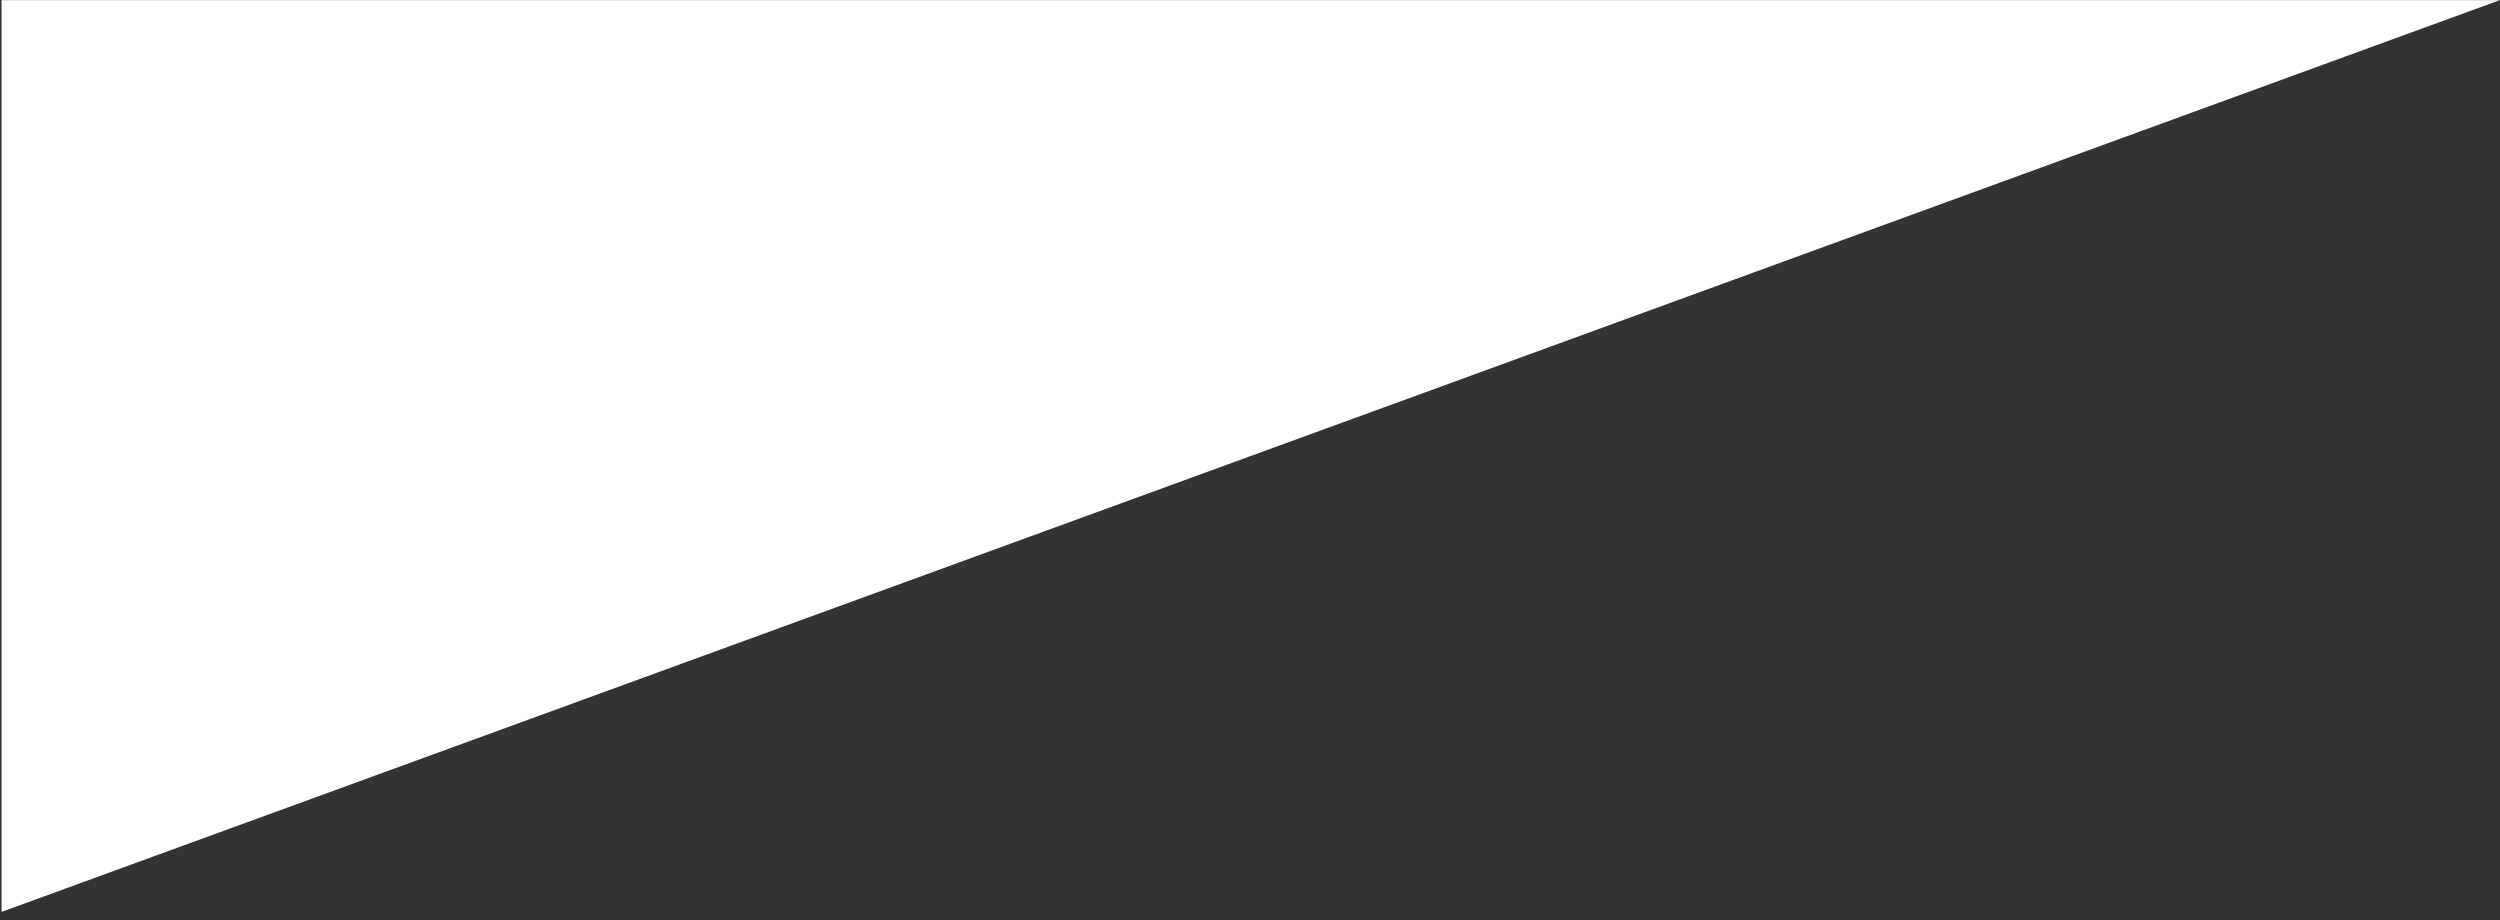 <?xml version="1.0" encoding="UTF-8"?> <svg xmlns="http://www.w3.org/2000/svg" width="250" height="92" viewBox="0 0 250 92" fill="none"><rect x="0" y="0" width="250" height="92" fill="#333333" stroke="none"/> <path d="M249.977 0.016L0.158 91.188V0.016H249.977Z" fill="white"></path> </svg> 